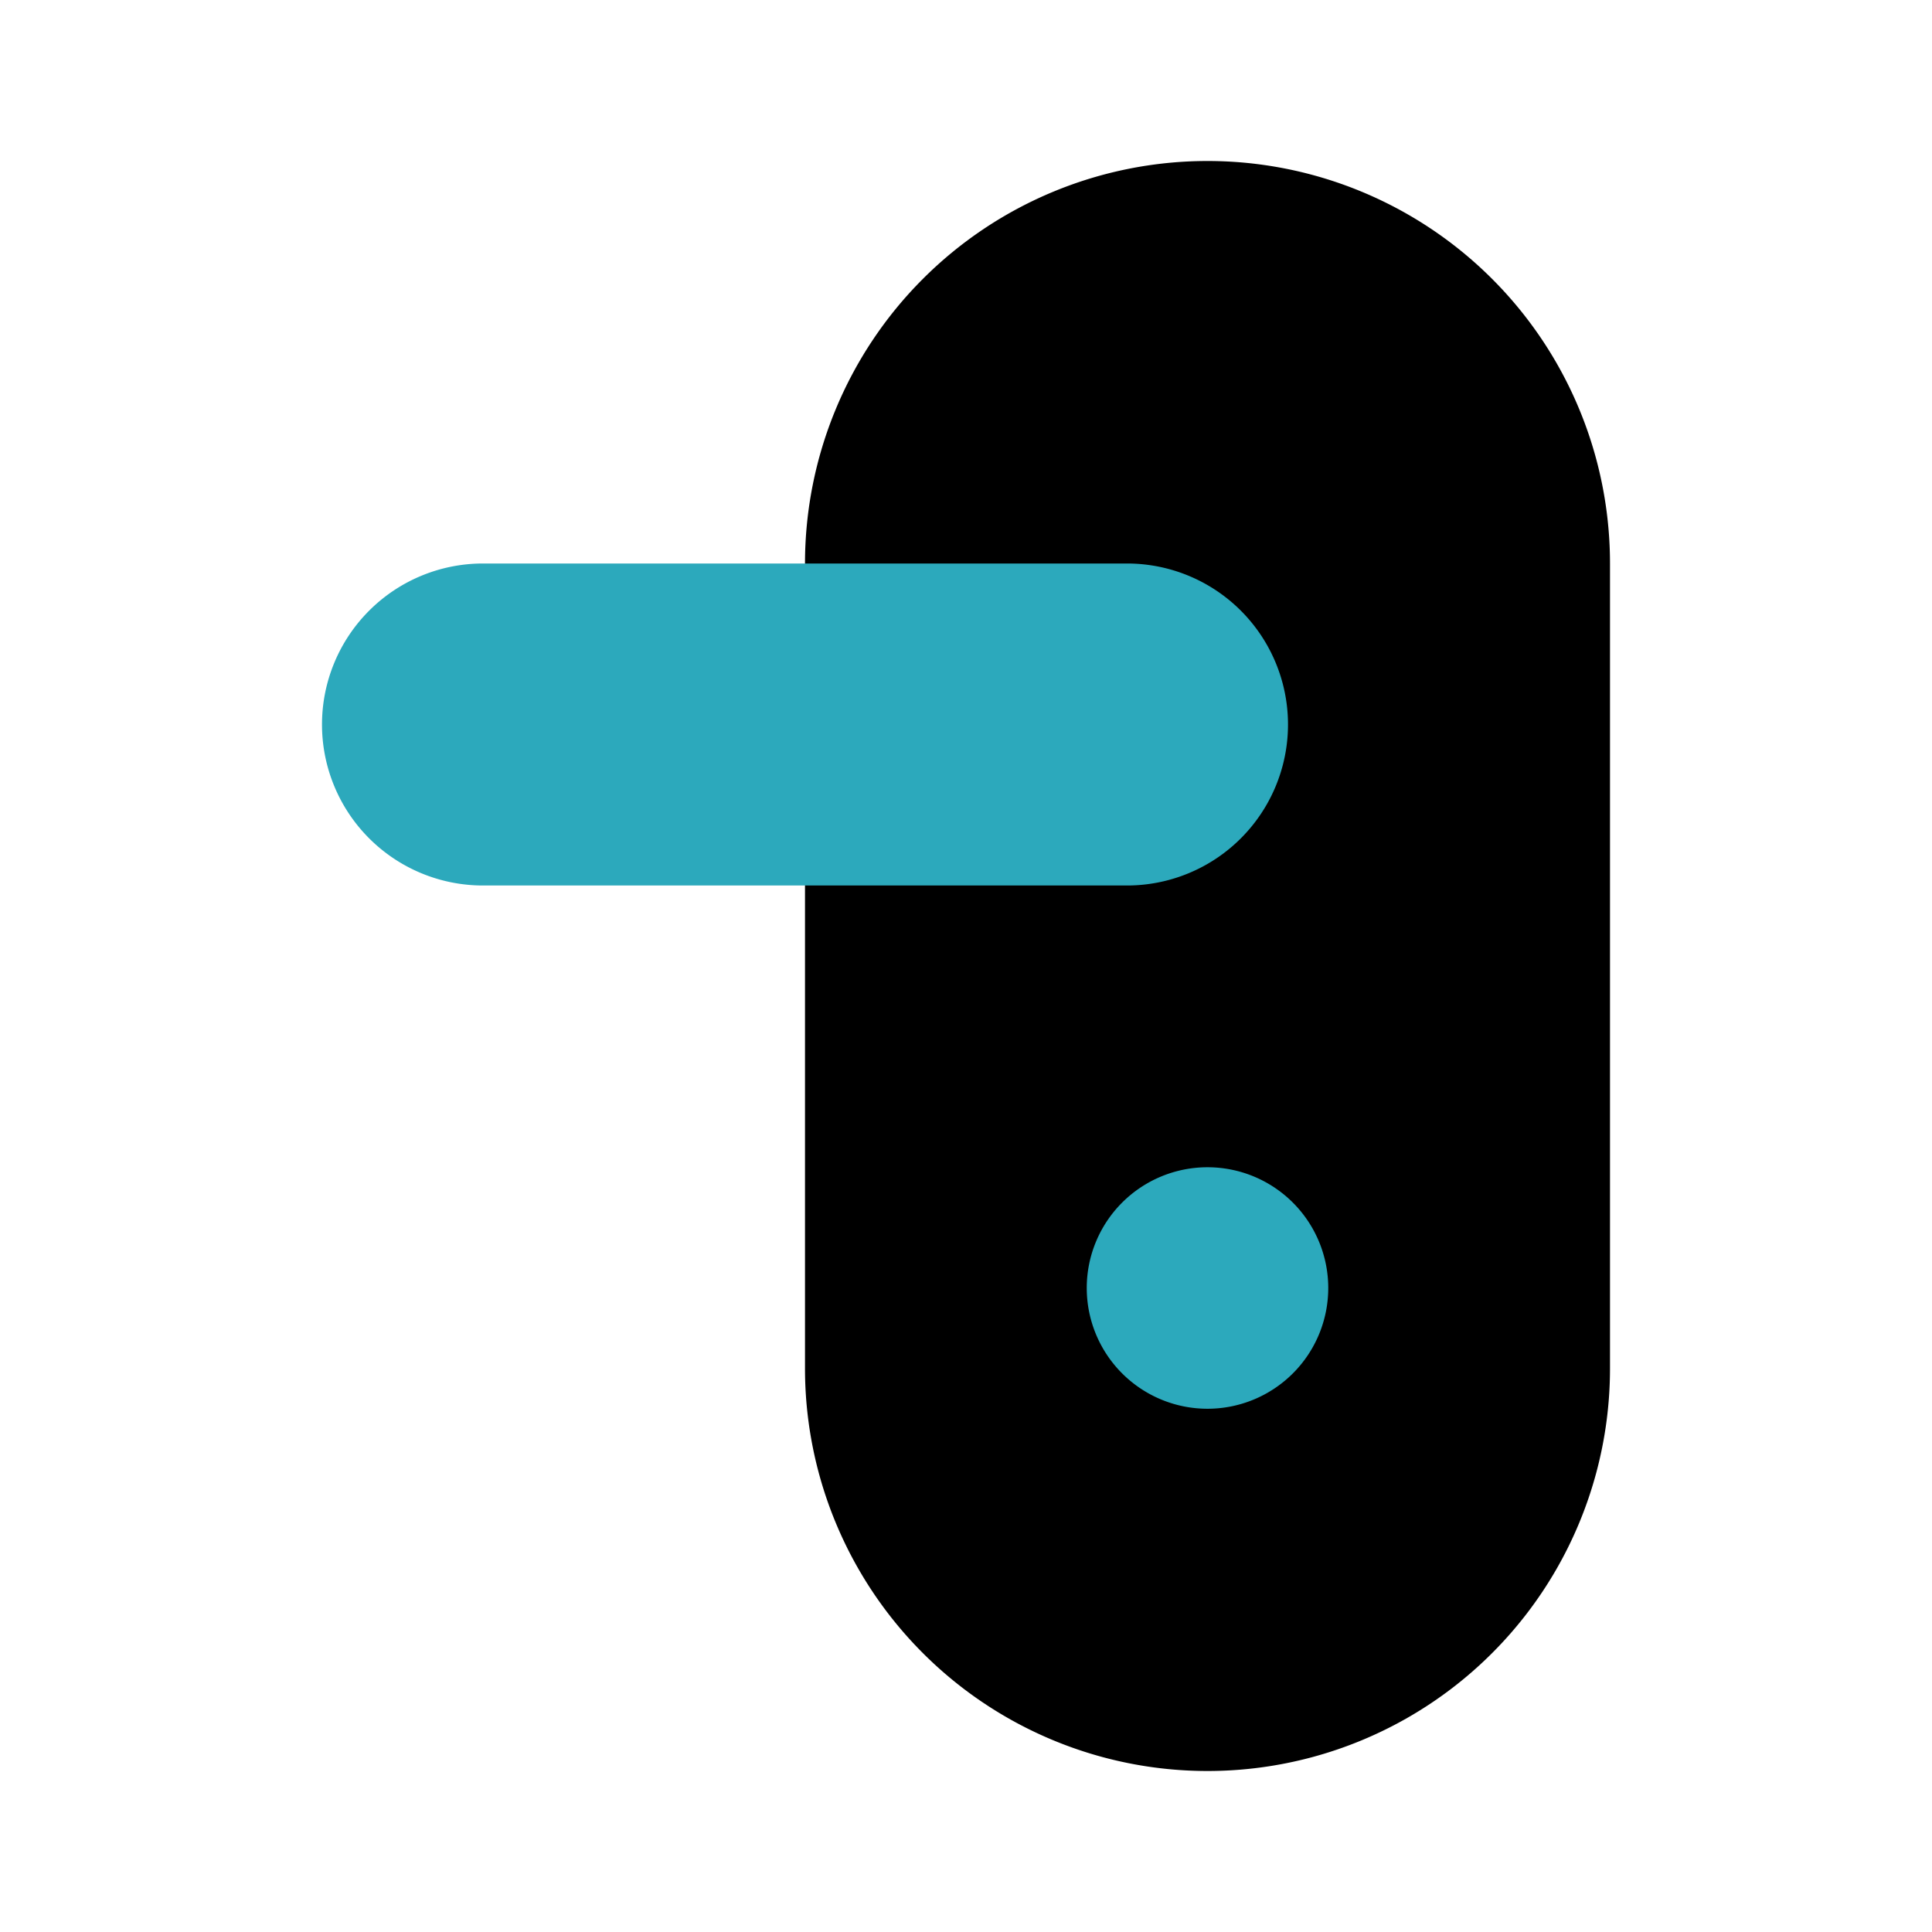 <?xml version="1.0" encoding="utf-8"?><!-- Uploaded to: SVG Repo, www.svgrepo.com, Generator: SVG Repo Mixer Tools -->
<svg fill="#000000" width="800px" height="800px" viewBox="0 0 24 24" id="door-handle-2" data-name="Flat Color" xmlns="http://www.w3.org/2000/svg" class="icon flat-color"><path id="primary" d="M15,22h0a5,5,0,0,0,5-5V7a5,5,0,0,0-5-5h0a5,5,0,0,0-5,5V17A5,5,0,0,0,15,22Z" style="fill: rgb(0, 0, 0);"></path><path id="secondary" d="M4,9H4A2,2,0,0,1,6,7h8a2,2,0,0,1,2,2h0a2,2,0,0,1-2,2H6A2,2,0,0,1,4,9Zm9.5,7A1.5,1.5,0,1,0,15,14.5,1.5,1.5,0,0,0,13.5,16Z" style="fill: rgb(44, 169, 188);"></path></svg>